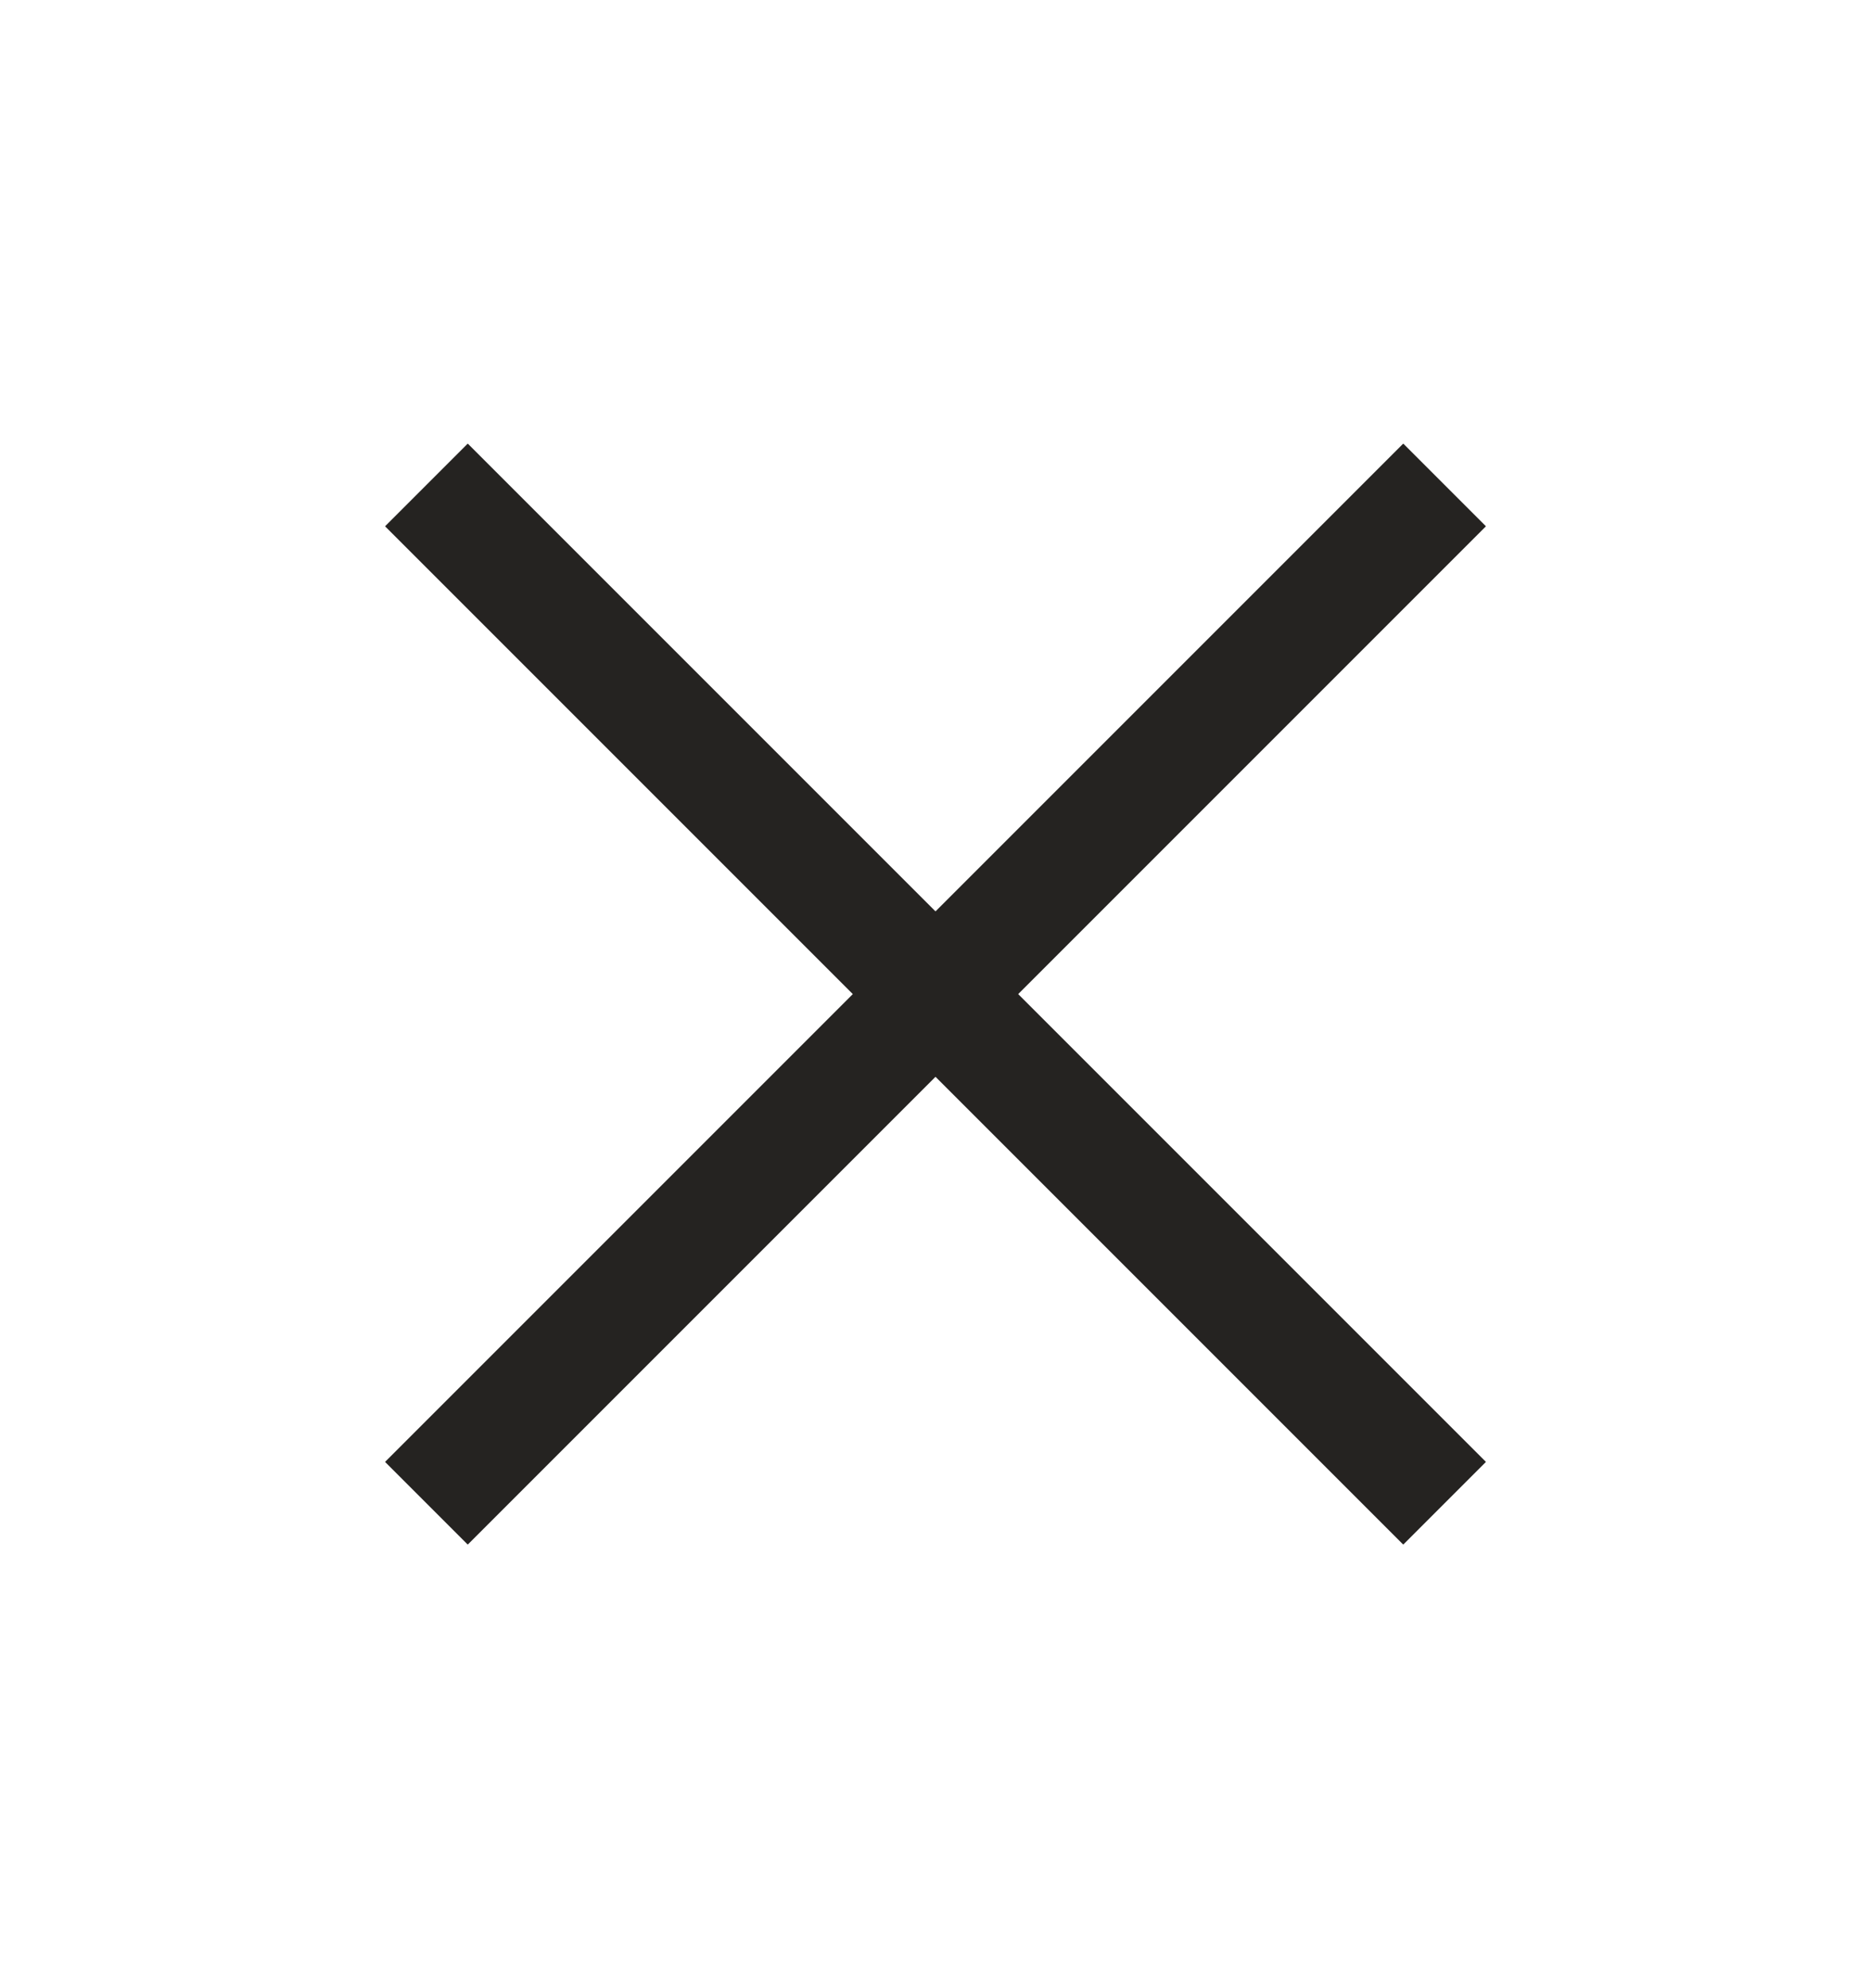 <svg width="16" height="17" viewBox="0 0 16 17" fill="none" xmlns="http://www.w3.org/2000/svg">
<path d="M12 4.5L4 12.5" stroke="#252321" stroke-linecap="square" stroke-linejoin="round"/>
<path d="M4 4.5L12 12.5" stroke="#252321" stroke-linecap="square" stroke-linejoin="round"/>
</svg>
